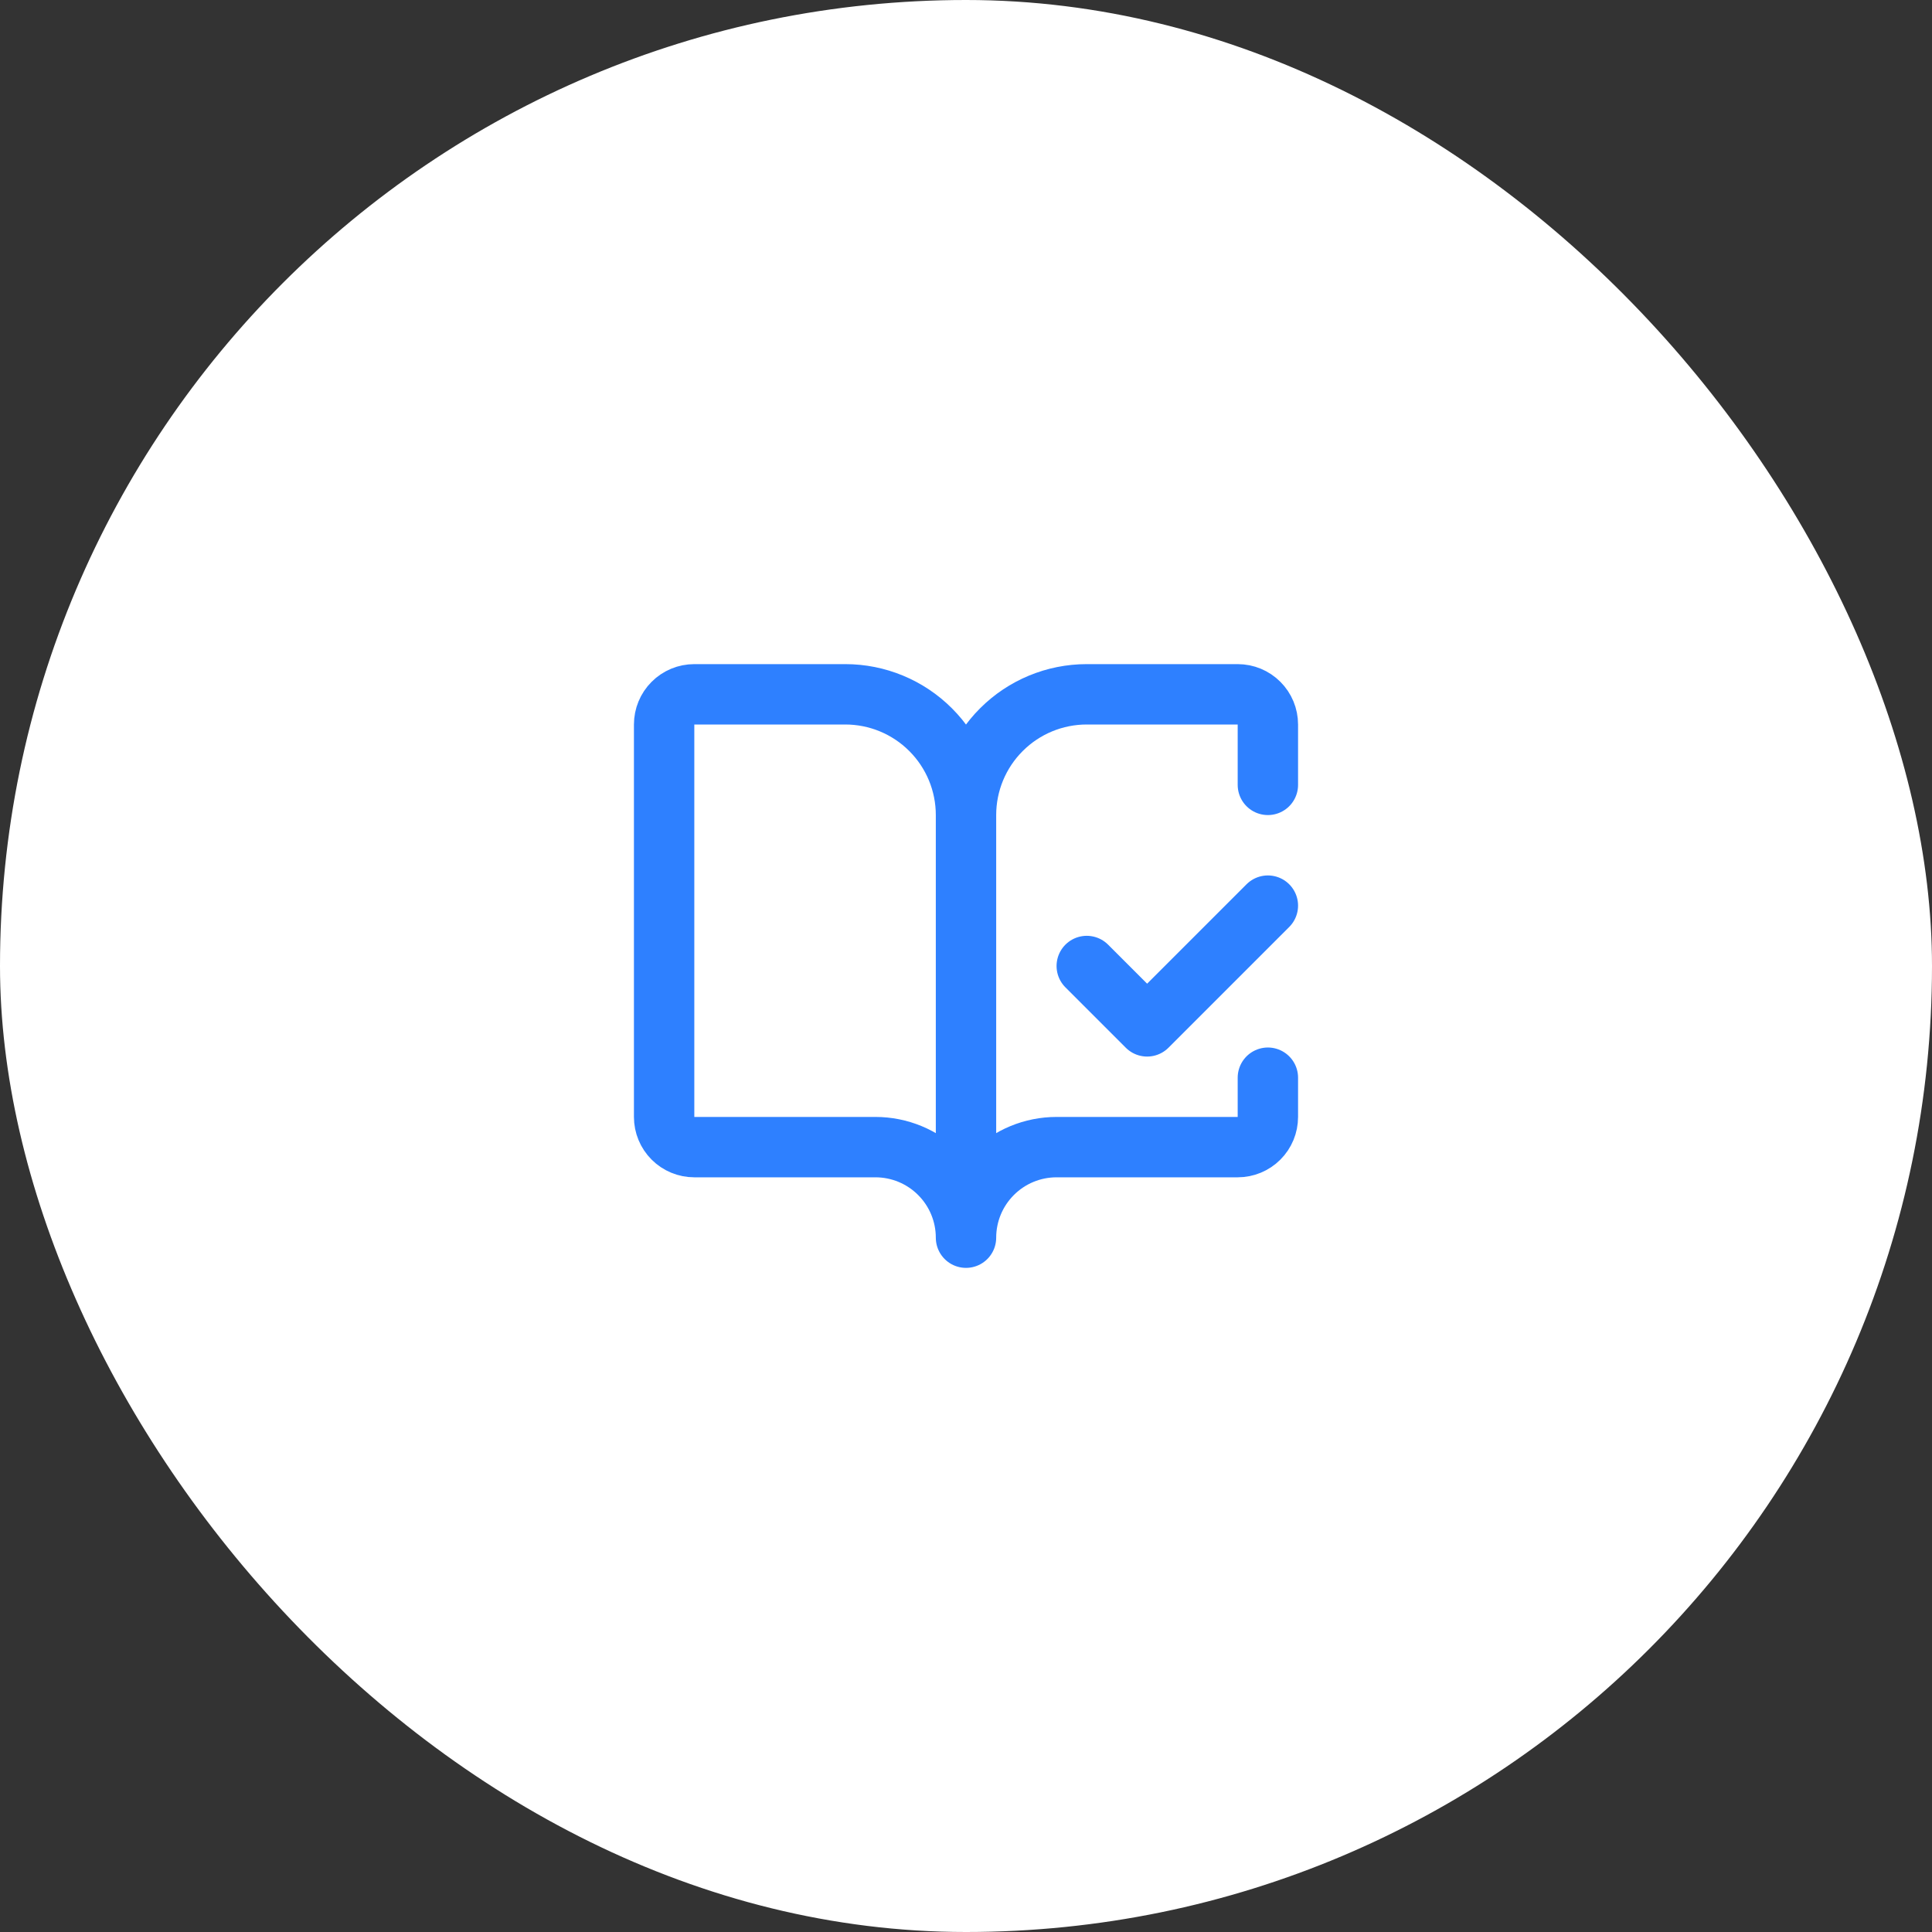 <svg width="64" height="64" viewBox="0 0 64 64" fill="none" xmlns="http://www.w3.org/2000/svg">
<rect x="0" y="0" width="64" height="64" fill="#333333" stroke="none"/>
<rect width="64" height="64" rx="32" fill="white"/>
<path d="M32 41V27M32 41C32 40.204 31.684 39.441 31.121 38.879C30.559 38.316 29.796 38 29 38H23C22.735 38 22.48 37.895 22.293 37.707C22.105 37.52 22 37.265 22 37V24C22 23.735 22.105 23.48 22.293 23.293C22.48 23.105 22.735 23 23 23H28C29.061 23 30.078 23.421 30.828 24.172C31.579 24.922 32 25.939 32 27M32 41C32 40.204 32.316 39.441 32.879 38.879C33.441 38.316 34.204 38 35 38H41C41.265 38 41.52 37.895 41.707 37.707C41.895 37.52 42 37.265 42 37V35.7M32 27C32 25.939 32.421 24.922 33.172 24.172C33.922 23.421 34.939 23 36 23H41C41.265 23 41.52 23.105 41.707 23.293C41.895 23.48 42 23.735 42 24V26M36 32L38 34L42 30" stroke="#2E80FF" stroke-width="2" stroke-linecap="round" stroke-linejoin="round"/>
</svg>
